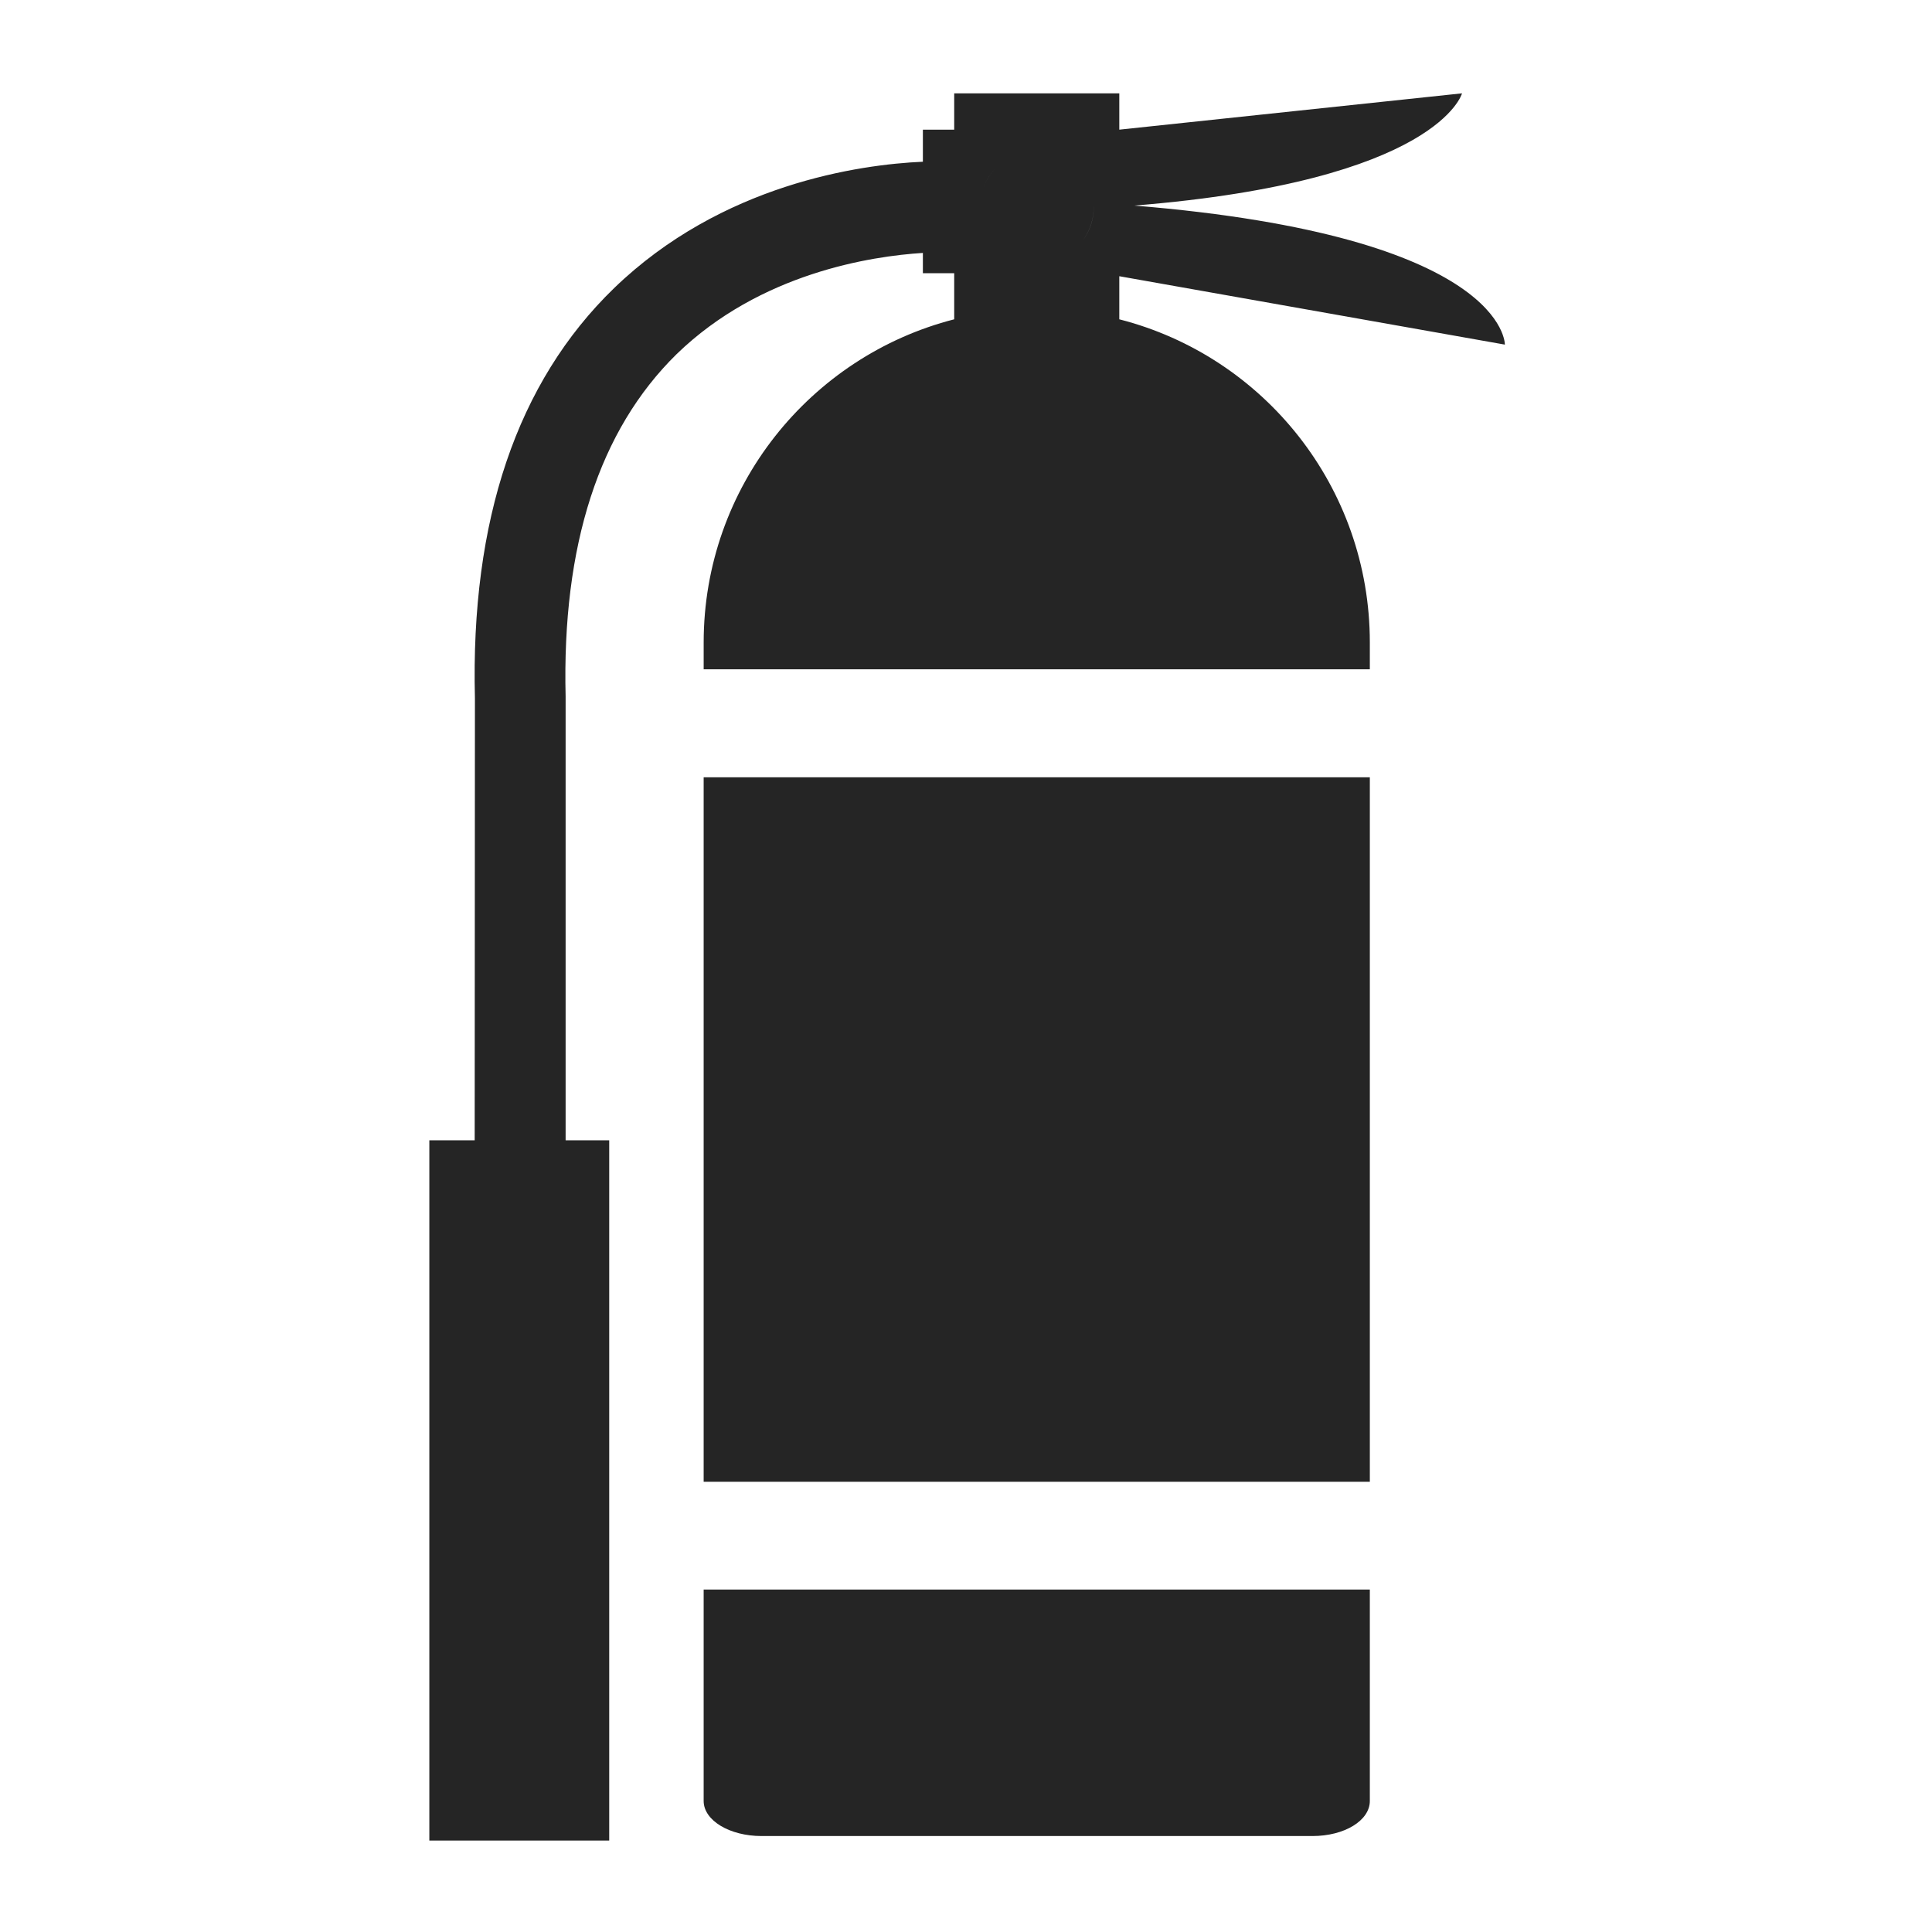 <svg width="207" height="207" viewBox="0 0 207 207" fill="none" xmlns="http://www.w3.org/2000/svg">
<path fill-rule="evenodd" clip-rule="evenodd" d="M121.536 22.026C161.478 25.3 161.236 36.923 161.236 36.923L119.925 29.595V34.212C135.387 38.158 146.768 52.17 146.768 68.84V71.712H75.393V68.84C75.393 52.17 86.828 38.158 102.236 34.212V29.273H98.88V27.099C93.351 27.448 81.459 29.246 72.494 37.943C64.2 46.077 60.2 58.425 60.602 74.638V122.176H65.273V197.202H46V122.176H50.859L50.885 74.826C50.402 55.74 55.395 40.95 65.783 30.884C77.326 19.717 92.116 17.623 98.88 17.328V13.892H102.236V10H119.925V13.892L156.646 10C156.646 10 154.15 19.395 121.536 22.026ZM106.721 17.955C106.123 18.591 105.645 19.342 105.345 20.181C105.646 19.337 106.126 18.585 106.721 17.955ZM116.025 25.748C116.755 24.748 117.187 23.518 117.187 22.186C117.187 22.135 117.186 22.083 117.185 22.032C117.186 22.092 117.187 22.153 117.187 22.213C117.187 23.536 116.755 24.757 116.025 25.748Z" fill="#252525"/>
<path d="M81.593 196.719C78.184 196.719 75.392 195.055 75.392 192.961V170.306H146.768V192.961C146.768 195.055 144.056 196.719 140.62 196.719H81.593Z" fill="#252525"/>
<path d="M75.392 158.763H146.768V83.281H75.392V158.763Z" fill="#252525"/>
</svg>
